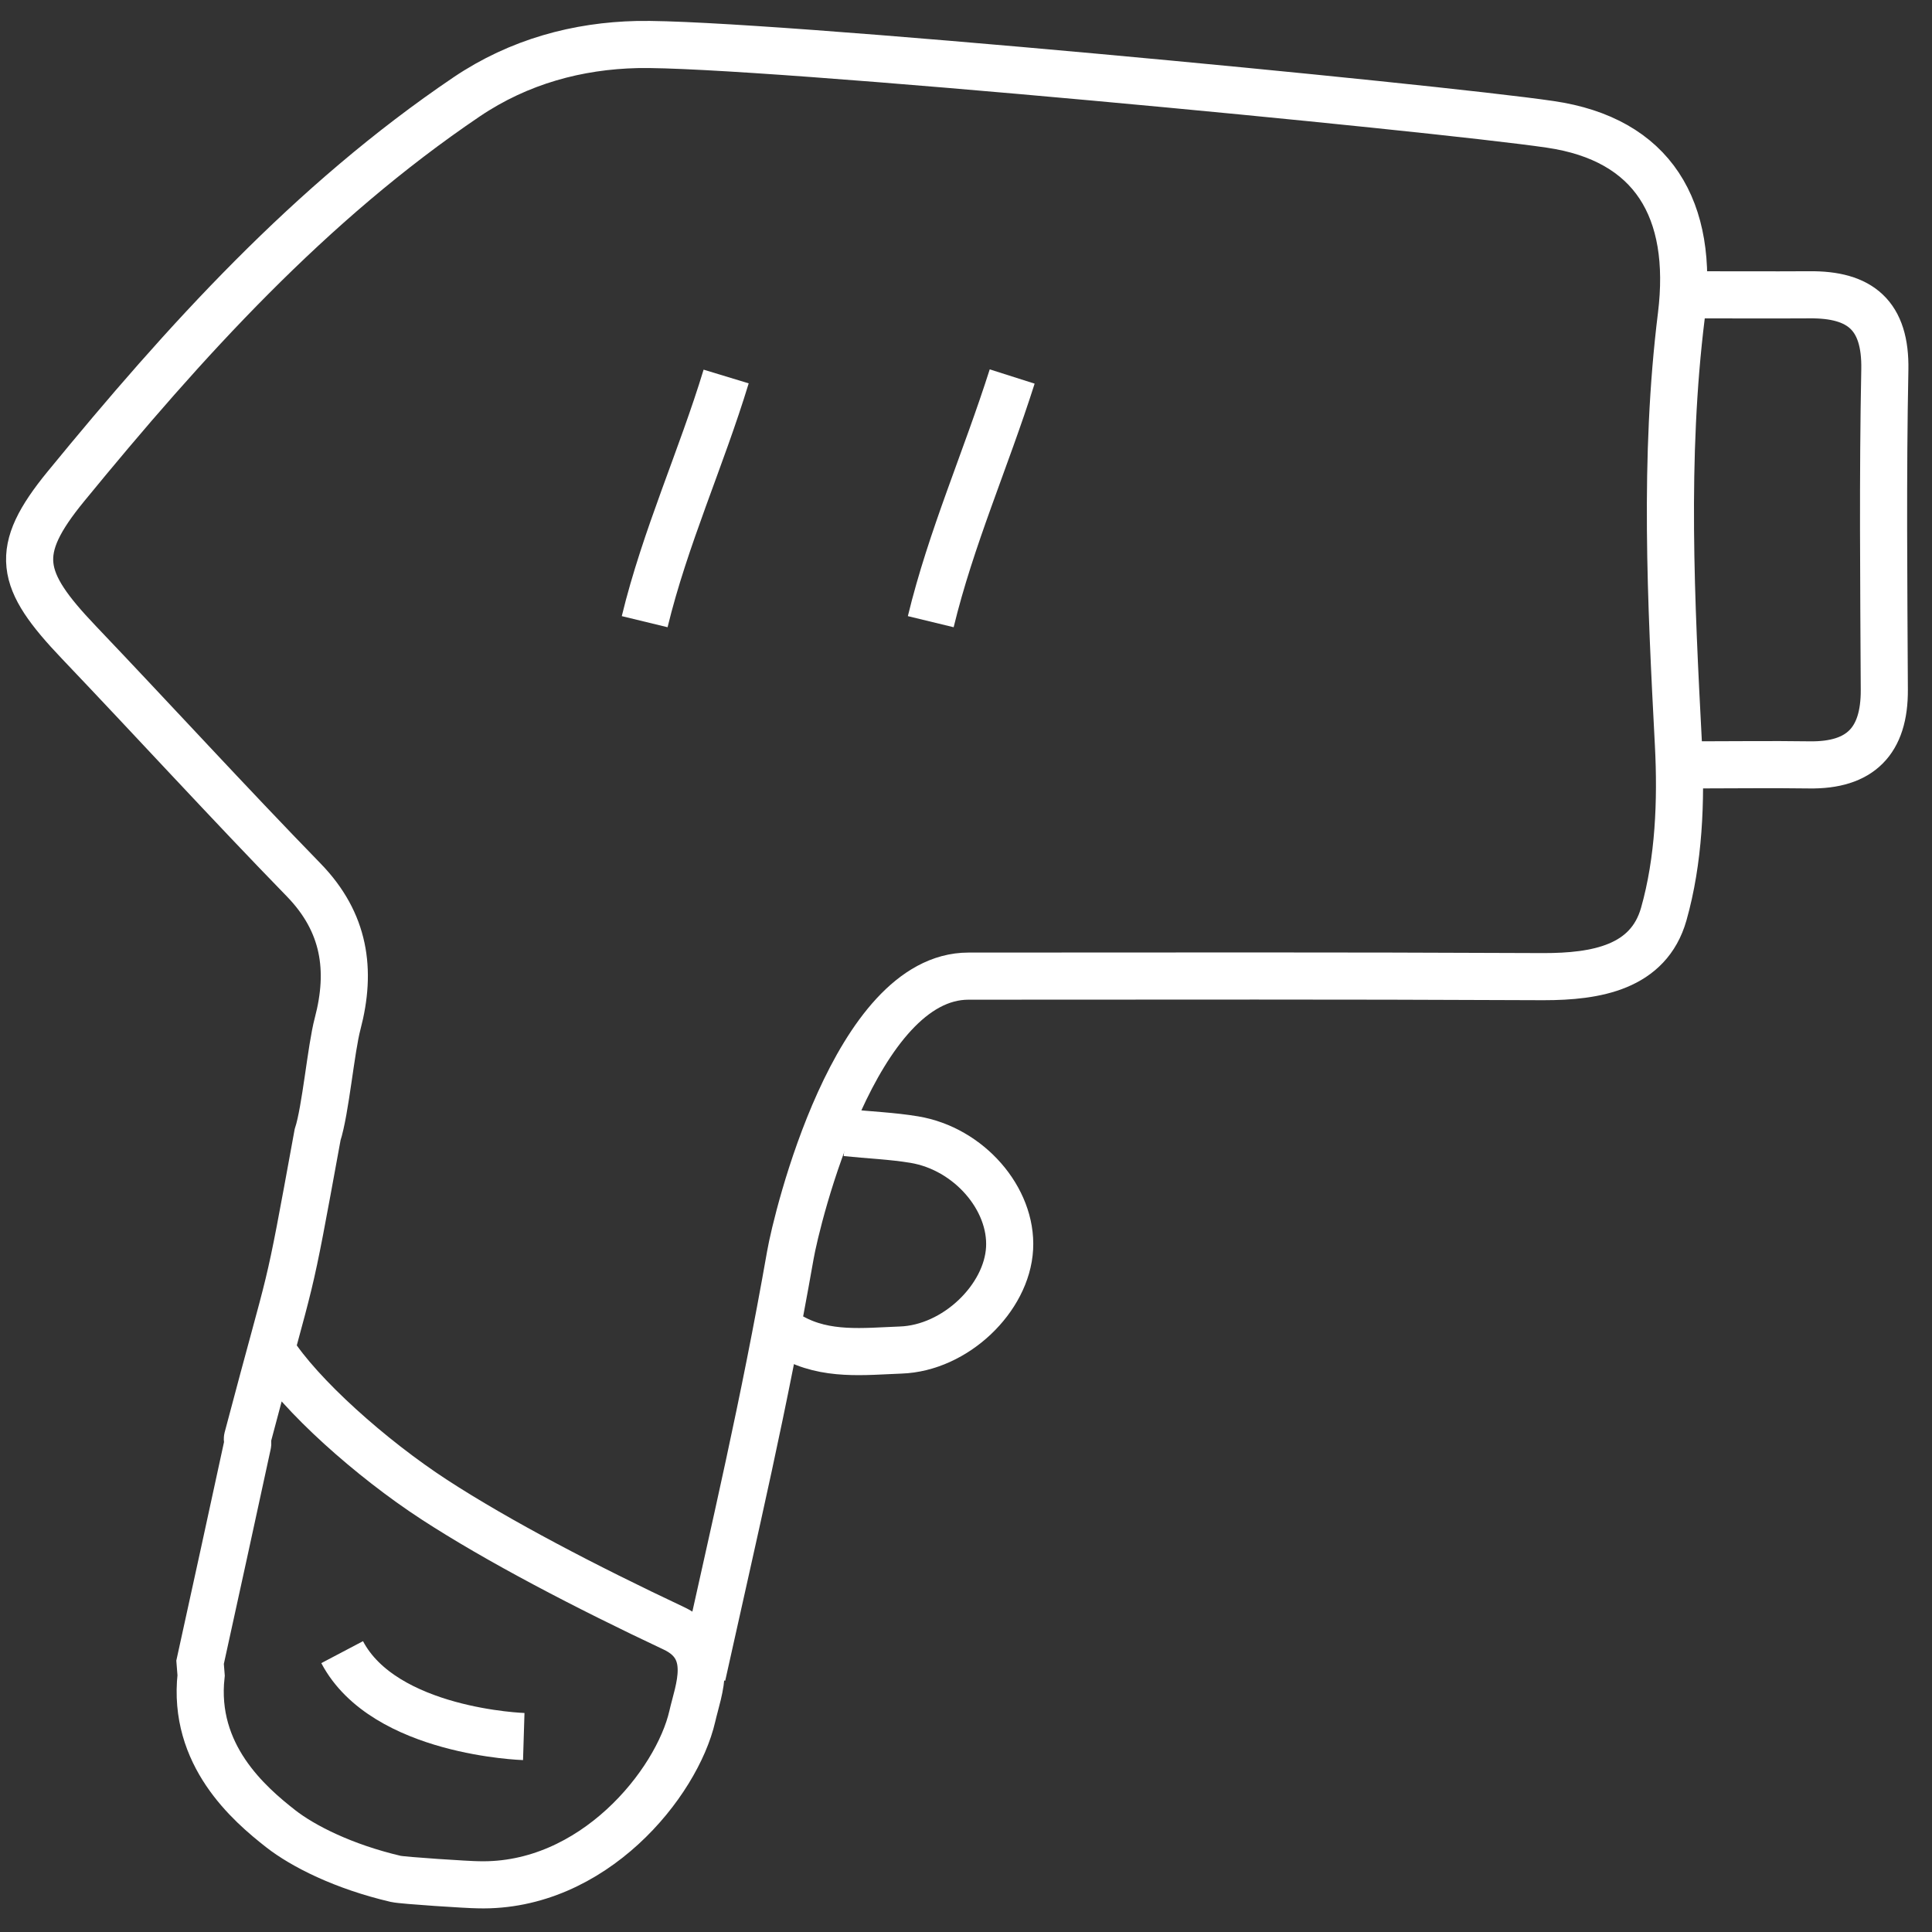 <svg width="41" height="41" viewBox="0 0 41 41" fill="none" xmlns="http://www.w3.org/2000/svg">
<rect x="0" y="0" width="41" height="41" fill="#333333" stroke="none"/>
<path d="M35.867 6.256C36.712 6.256 37.556 6.261 38.395 6.256C39.478 6.244 40.022 6.692 39.999 7.848C39.954 10.11 39.977 12.377 39.988 14.639C39.994 15.727 39.478 16.249 38.395 16.232C37.573 16.22 36.757 16.232 35.935 16.232" stroke="white" stroke-miterlimit="10"/>
<path d="M17.956 24.036C18.438 24.087 18.926 24.105 19.402 24.184C20.564 24.377 21.482 25.442 21.425 26.491C21.369 27.551 20.275 28.611 19.113 28.65C18.336 28.679 17.531 28.781 16.8 28.372" stroke="white" stroke-miterlimit="10"/>
<path d="M5.77 28.662C6.366 29.603 7.868 30.946 9.217 31.825C10.566 32.703 12.436 33.678 14.301 34.556C15.202 34.982 14.817 35.866 14.692 36.421C14.363 37.85 12.583 40.06 10.152 39.998C9.953 39.998 8.548 39.907 8.4 39.873C7.284 39.612 6.428 39.176 5.957 38.808C5.283 38.28 4.081 37.243 4.268 35.554L4.246 35.276C4.586 33.735 4.92 32.193 5.255 30.651C5.266 30.606 5.238 30.549 5.255 30.509C6.269 26.666 6.059 27.811 6.74 24.082C6.91 23.56 7.023 22.257 7.165 21.724C7.465 20.585 7.318 19.576 6.451 18.68C4.835 17.019 3.271 15.308 1.672 13.63C0.403 12.298 0.267 11.703 1.4 10.32C3.917 7.248 6.575 4.306 9.902 2.056C11.019 1.302 12.266 0.973 13.524 0.945C16.03 0.894 30.438 2.277 32.898 2.639C35.074 2.957 35.959 4.436 35.681 6.698C35.307 9.713 35.46 12.763 35.619 15.801C35.681 16.997 35.63 18.261 35.307 19.4C34.984 20.534 33.873 20.726 32.756 20.726C27.842 20.704 25.467 20.715 20.553 20.715C18.149 20.715 16.908 25.856 16.772 26.638C16.205 29.863 15.61 32.363 14.902 35.56" stroke="white" stroke-miterlimit="10"/>
<path d="M15.41 7.99C14.883 9.724 14.112 11.414 13.681 13.193" stroke="white" stroke-miterlimit="10"/>
<path d="M21.48 7.99C20.908 9.787 20.183 11.414 19.752 13.193" stroke="white" stroke-miterlimit="10"/>
<path d="M11.115 36.852C11.115 36.852 8.156 36.761 7.261 35.061" stroke="white" stroke-miterlimit="10"/>
</svg>
